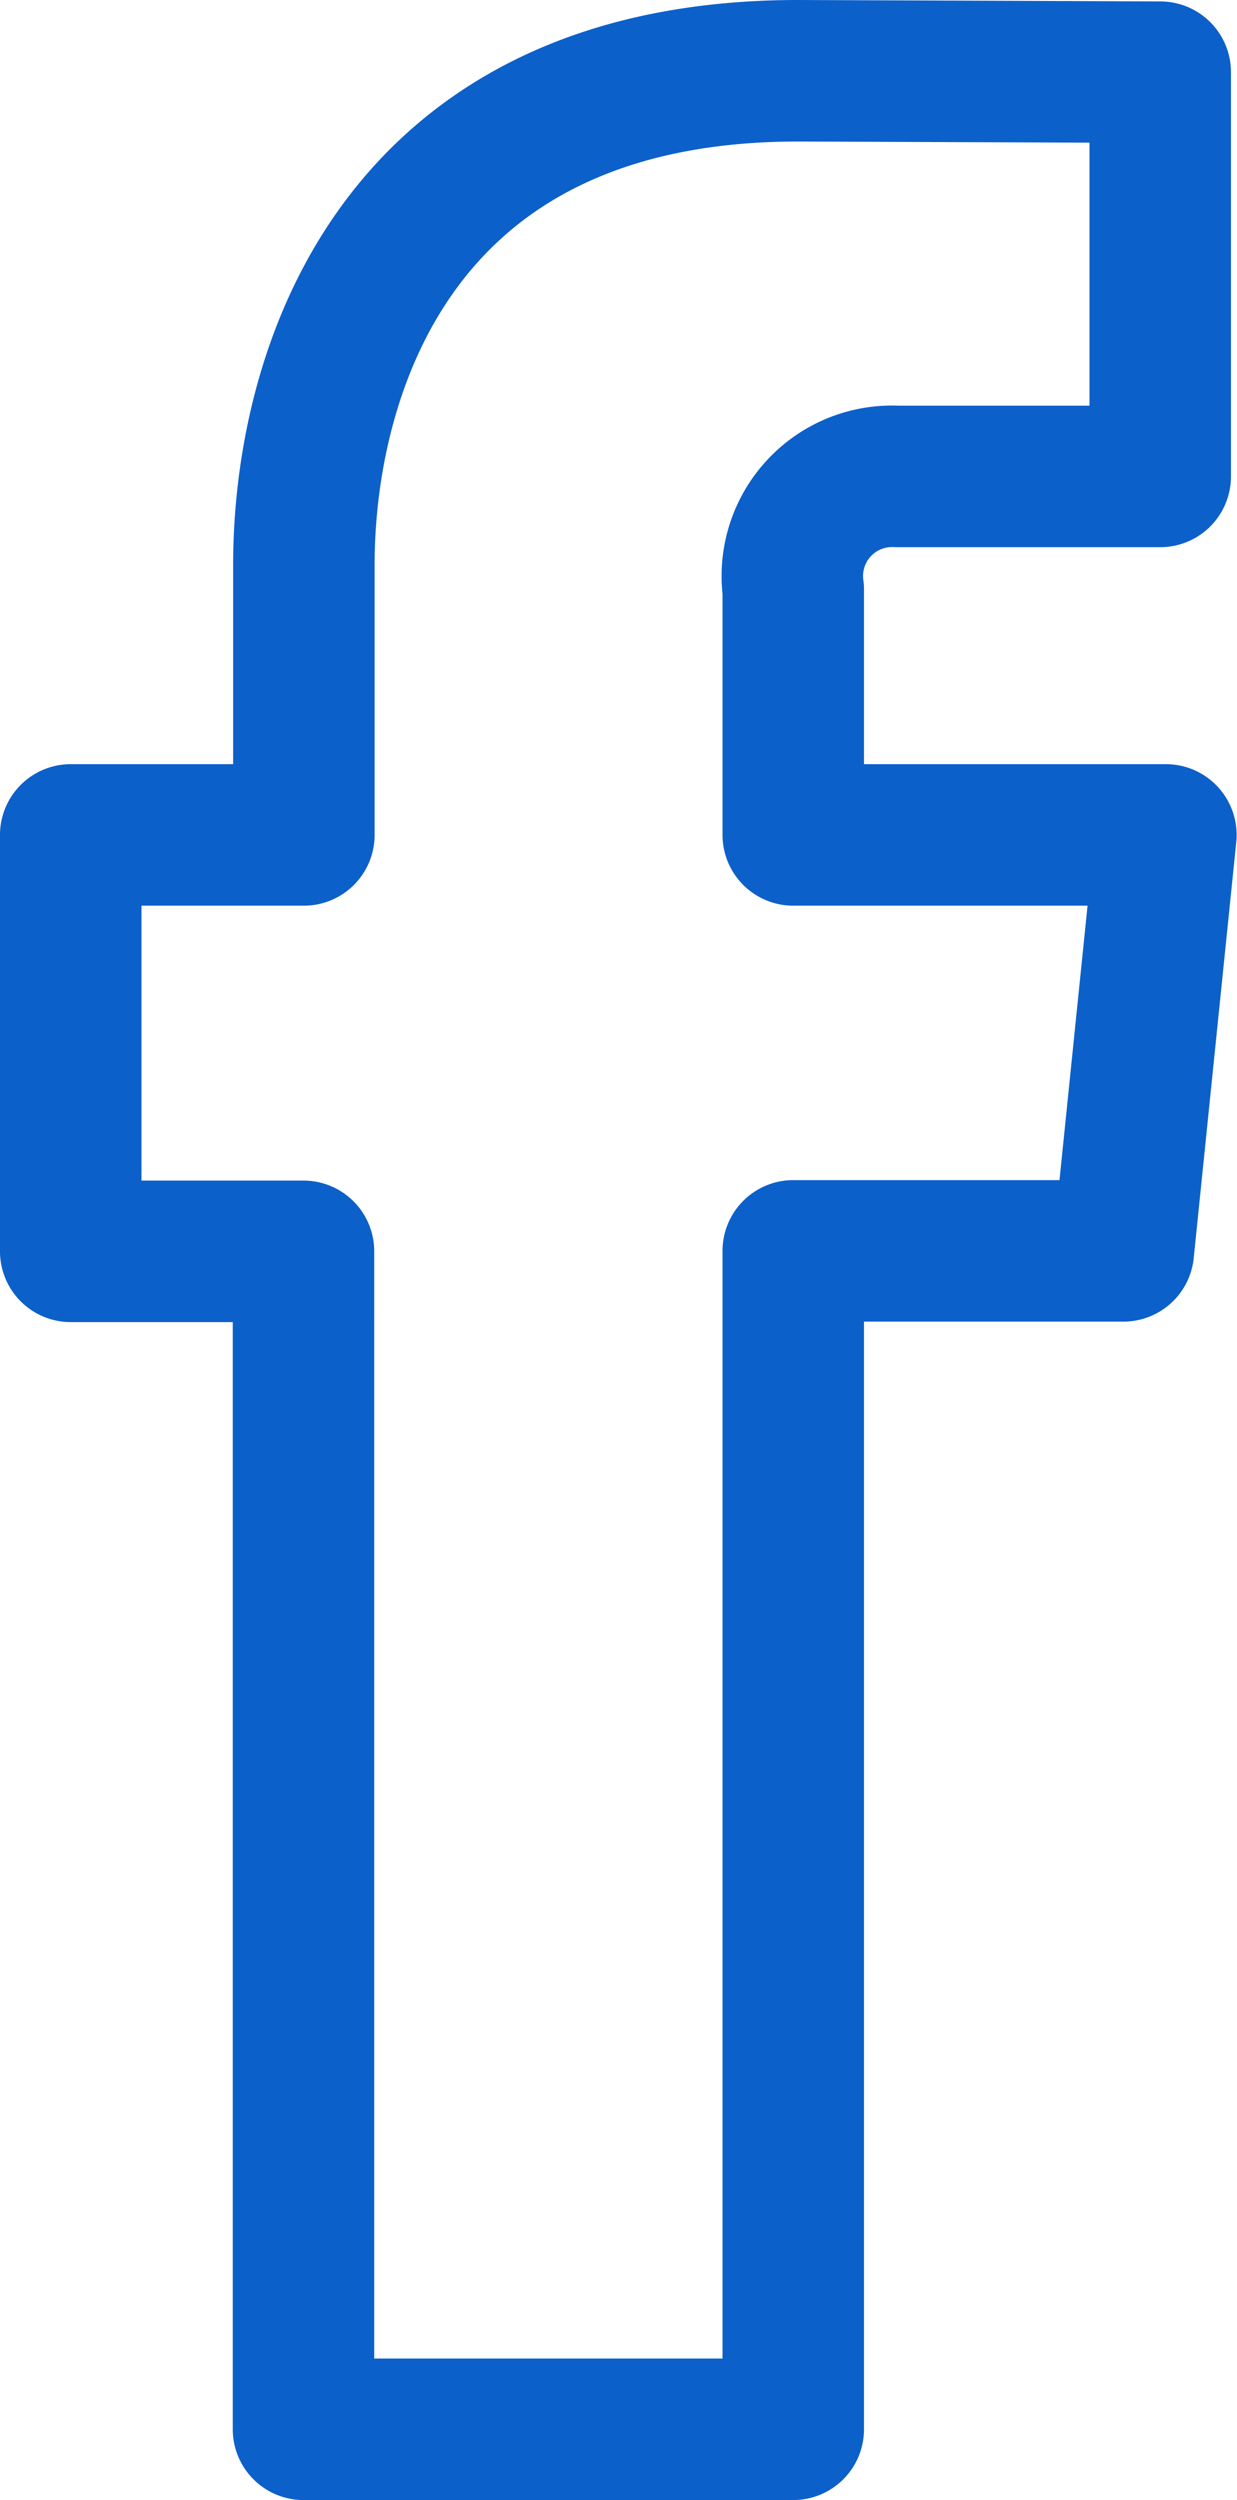 <svg xmlns="http://www.w3.org/2000/svg" width="13.116" height="26.5" viewBox="0 0 13.116 26.5"><defs><style>.a{fill:none;stroke:#0C60CA;stroke-linecap:round;stroke-linejoin:round;stroke-width:1.5px;}</style></defs><path class="a" d="M30,13.1H26.049V10.5a1.057,1.057,0,0,1,1.1-1.2H29.94V5.015L26.1,5c-4.268,0-5.24,3.2-5.24,5.24V13.1H18.388v4.414h2.468V30h5.193V17.509h3.5Z" transform="translate(-17.638 -4.25)"/></svg>
